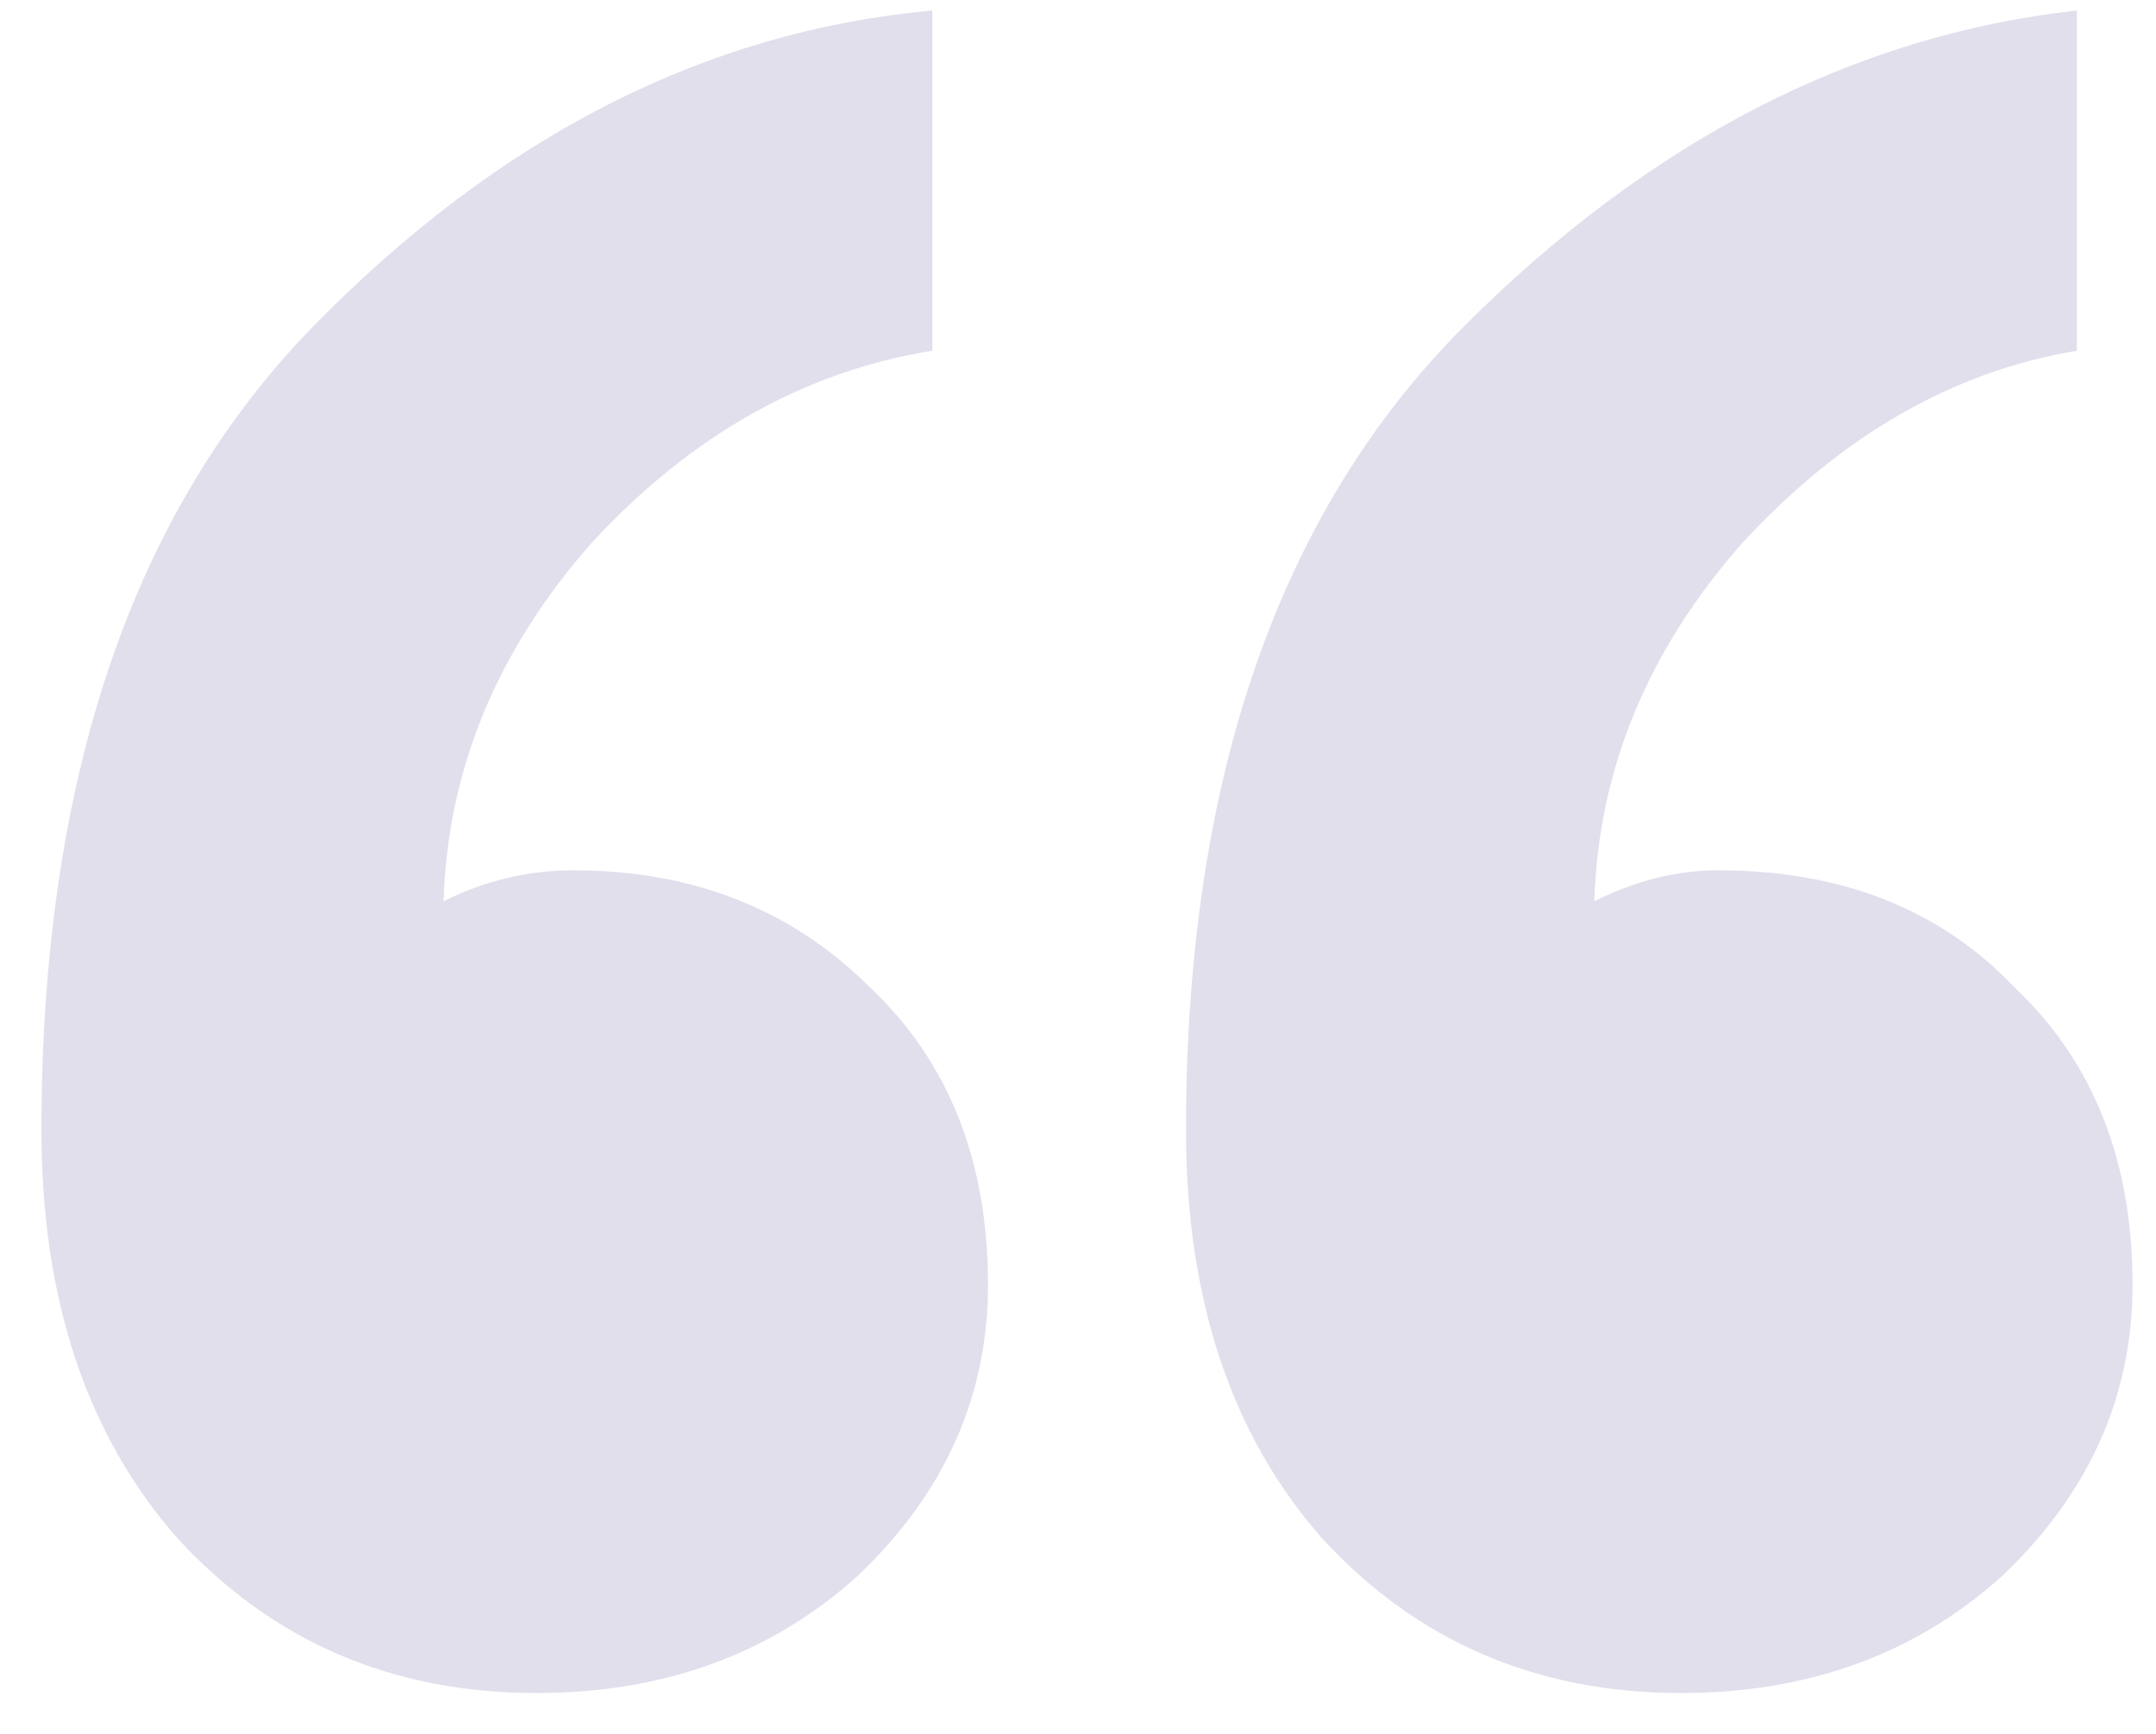<svg width="46" height="37" viewBox="0 0 46 37" fill="none" xmlns="http://www.w3.org/2000/svg">
<path d="M45.5 27.416C45.5 29.792 44.576 31.86 42.728 33.62C40.88 35.292 38.592 36.128 35.864 36.128C32.784 36.128 30.232 35.028 28.208 32.828C26.272 30.628 25.304 27.724 25.304 24.116C25.304 16.636 27.284 10.916 31.244 6.956C35.204 2.996 39.56 0.752 44.312 0.224V7.484C41.672 7.924 39.296 9.288 37.184 11.576C35.16 13.864 34.104 16.416 34.016 19.232C34.896 18.792 35.776 18.572 36.656 18.572C39.296 18.572 41.408 19.408 42.992 21.08C44.664 22.664 45.5 24.776 45.5 27.416ZM21.08 27.416C21.08 29.792 20.156 31.86 18.308 33.62C16.46 35.292 14.172 36.128 11.444 36.128C8.364 36.128 5.812 35.028 3.788 32.828C1.852 30.628 0.884 27.724 0.884 24.116C0.884 16.636 2.82 10.916 6.692 6.956C10.652 2.908 15.052 0.664 19.892 0.224V7.484C17.164 7.924 14.744 9.288 12.632 11.576C10.608 13.864 9.552 16.416 9.464 19.232C10.344 18.792 11.268 18.572 12.236 18.572C14.788 18.572 16.9 19.408 18.572 21.08C20.244 22.664 21.08 24.776 21.08 27.416Z" fill="#E1DFEC"/>
</svg>
